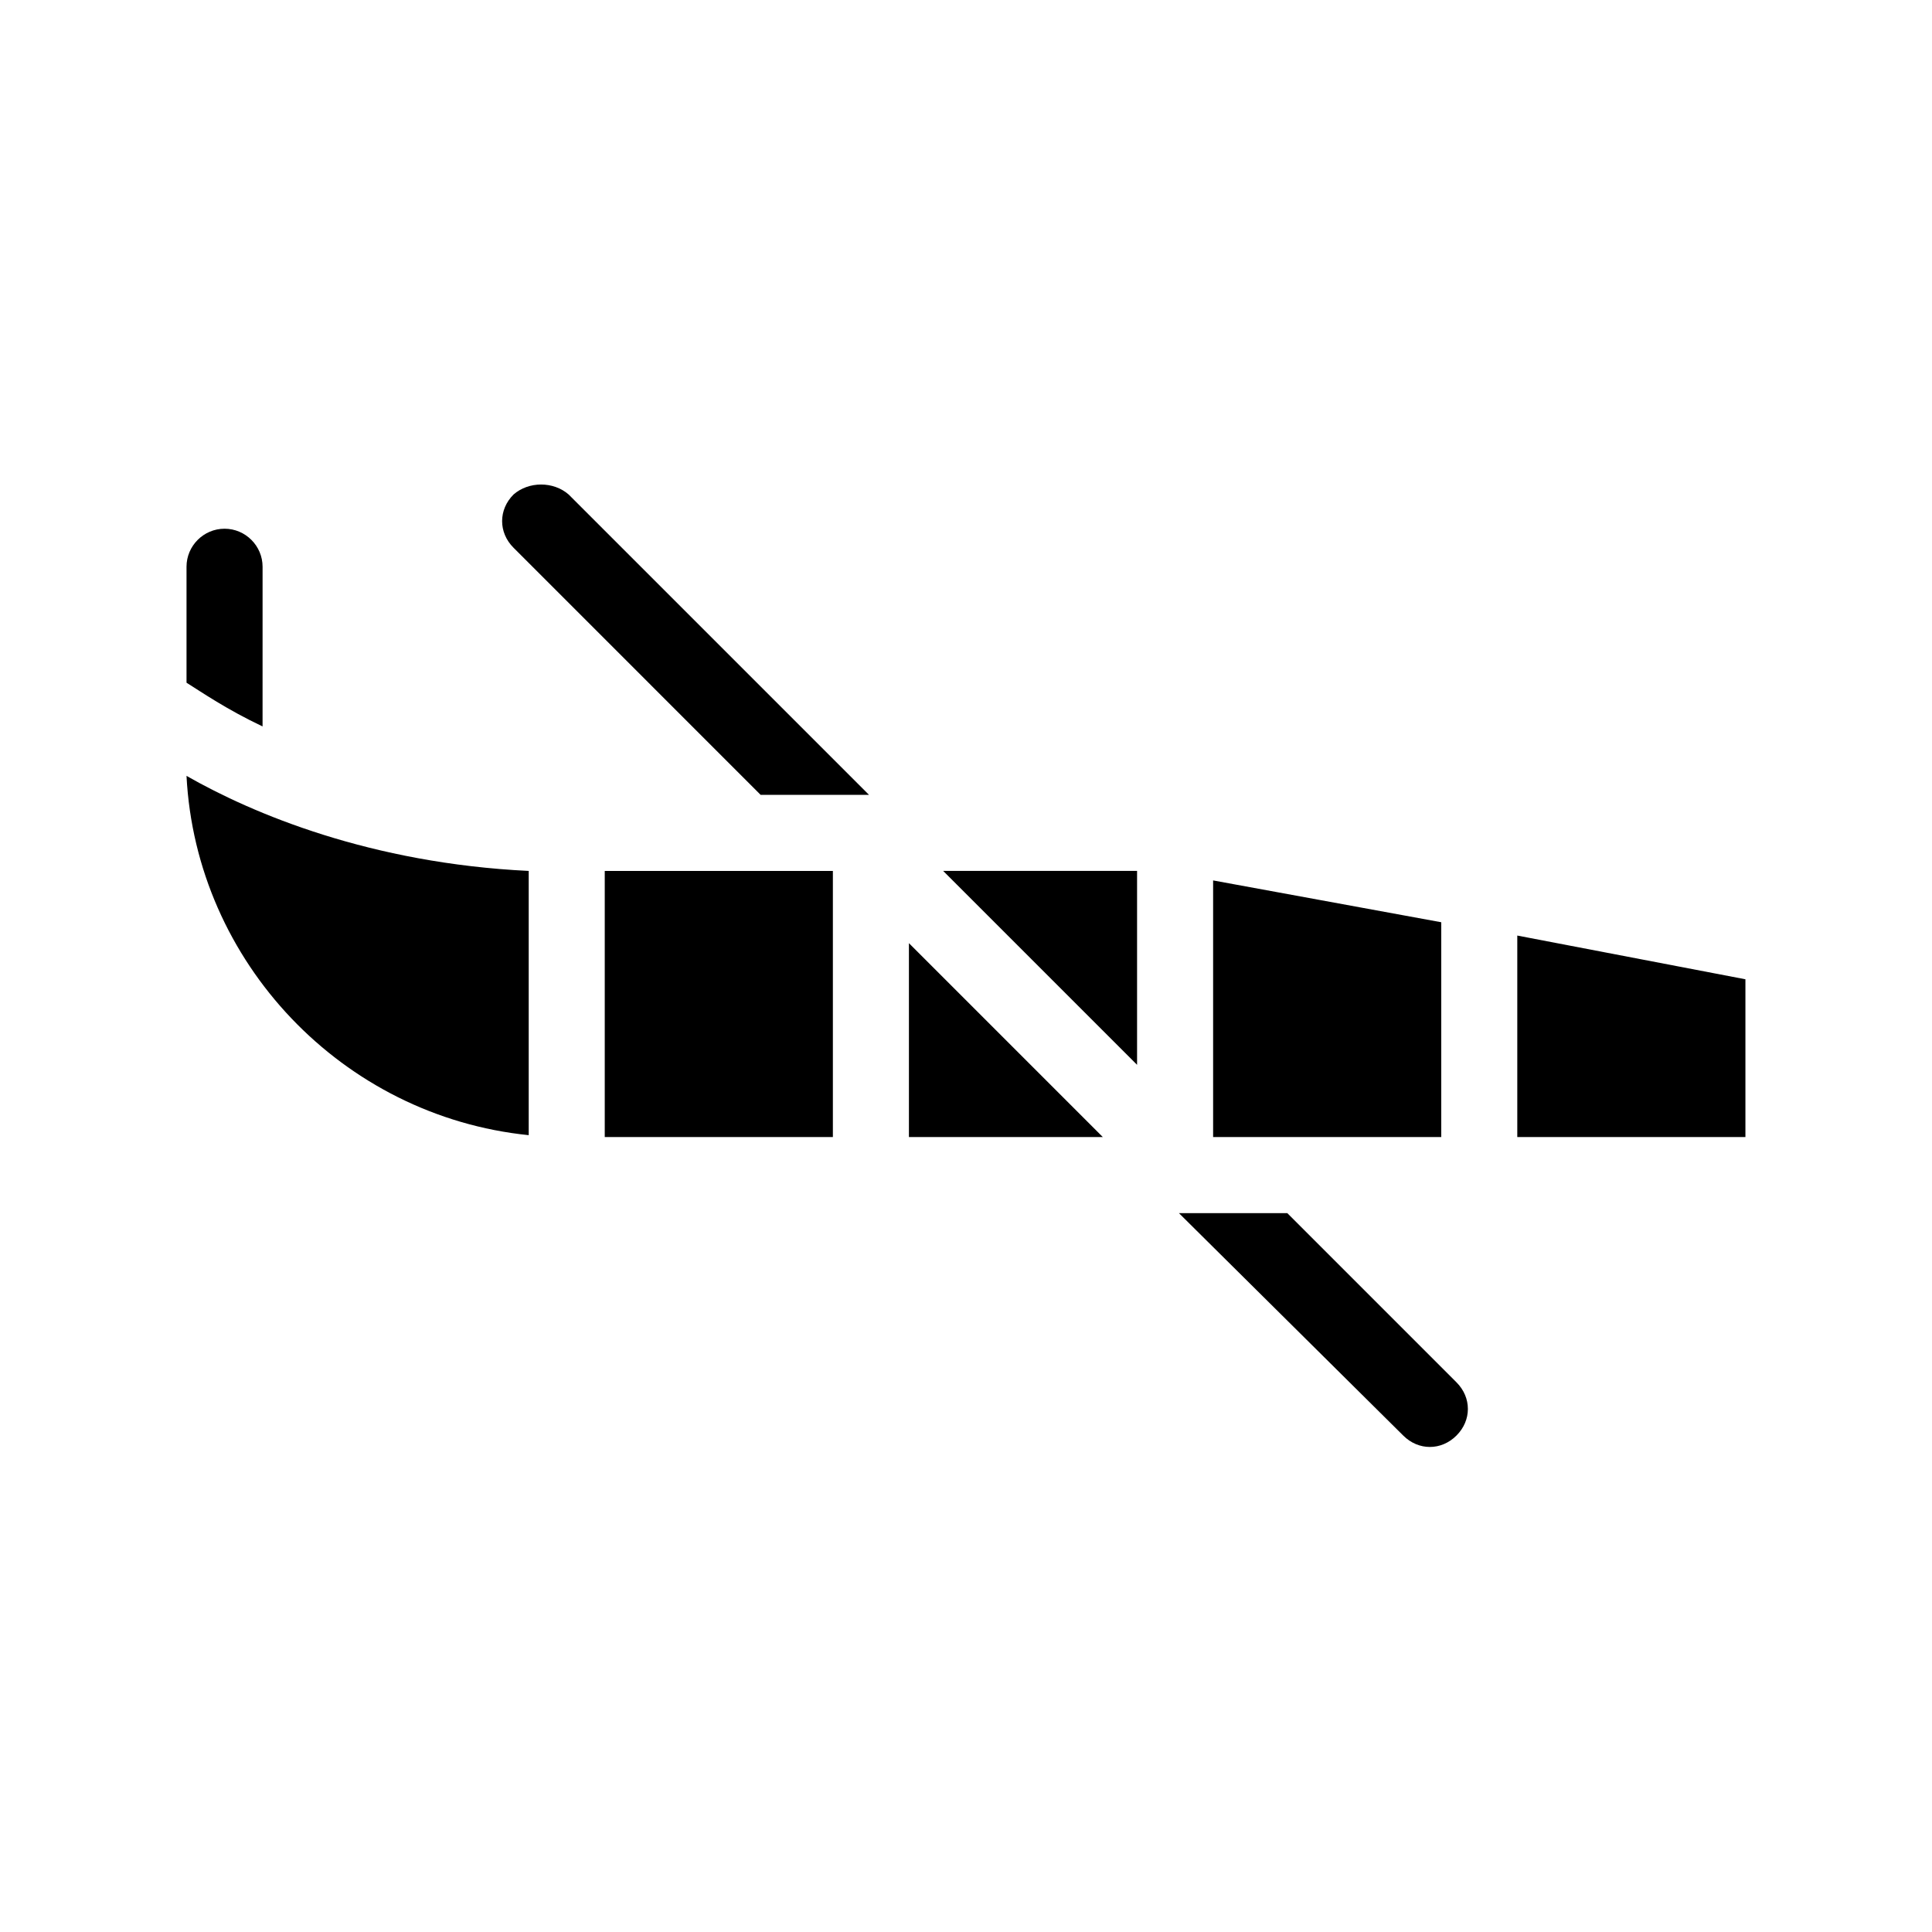 <?xml version="1.0" encoding="UTF-8"?>
<!-- Uploaded to: SVG Repo, www.svgrepo.com, Generator: SVG Repo Mixer Tools -->
<svg fill="#000000" width="800px" height="800px" version="1.1" viewBox="144 144 512 512" xmlns="http://www.w3.org/2000/svg">
 <path d="m529.98 510.33c4.031 4.031 4.031 10.078 0 14.105-2.016 2.016-4.535 3.023-7.055 3.023s-5.039-1.008-7.055-3.023l-59.445-58.945h28.719zm-249.89-235.28c-4.031 4.031-4.031 10.078 0 14.105l65.492 65.496h28.719l-79.602-79.602c-4.031-3.527-10.582-3.527-14.609 0zm-66.504 19.145c0-5.543-4.535-10.078-10.078-10.078s-10.078 4.535-10.078 10.078v30.73c4.031 2.519 10.578 7.055 20.152 11.586zm332.51 97.738v53.402h60.457v-41.816zm-20.152-3.527-60.457-11.082v68.012h60.457zm-241.83 56.426v-70.027c-41.816-2.016-73.051-15.113-90.688-25.191 2.523 49.375 41.316 90.184 90.688 95.219zm100.76 0.504h51.387l-51.387-51.387zm-80.609 0h60.457v-70.531h-60.457zm141.07-19.145v-51.387h-51.387z"/>
</svg>